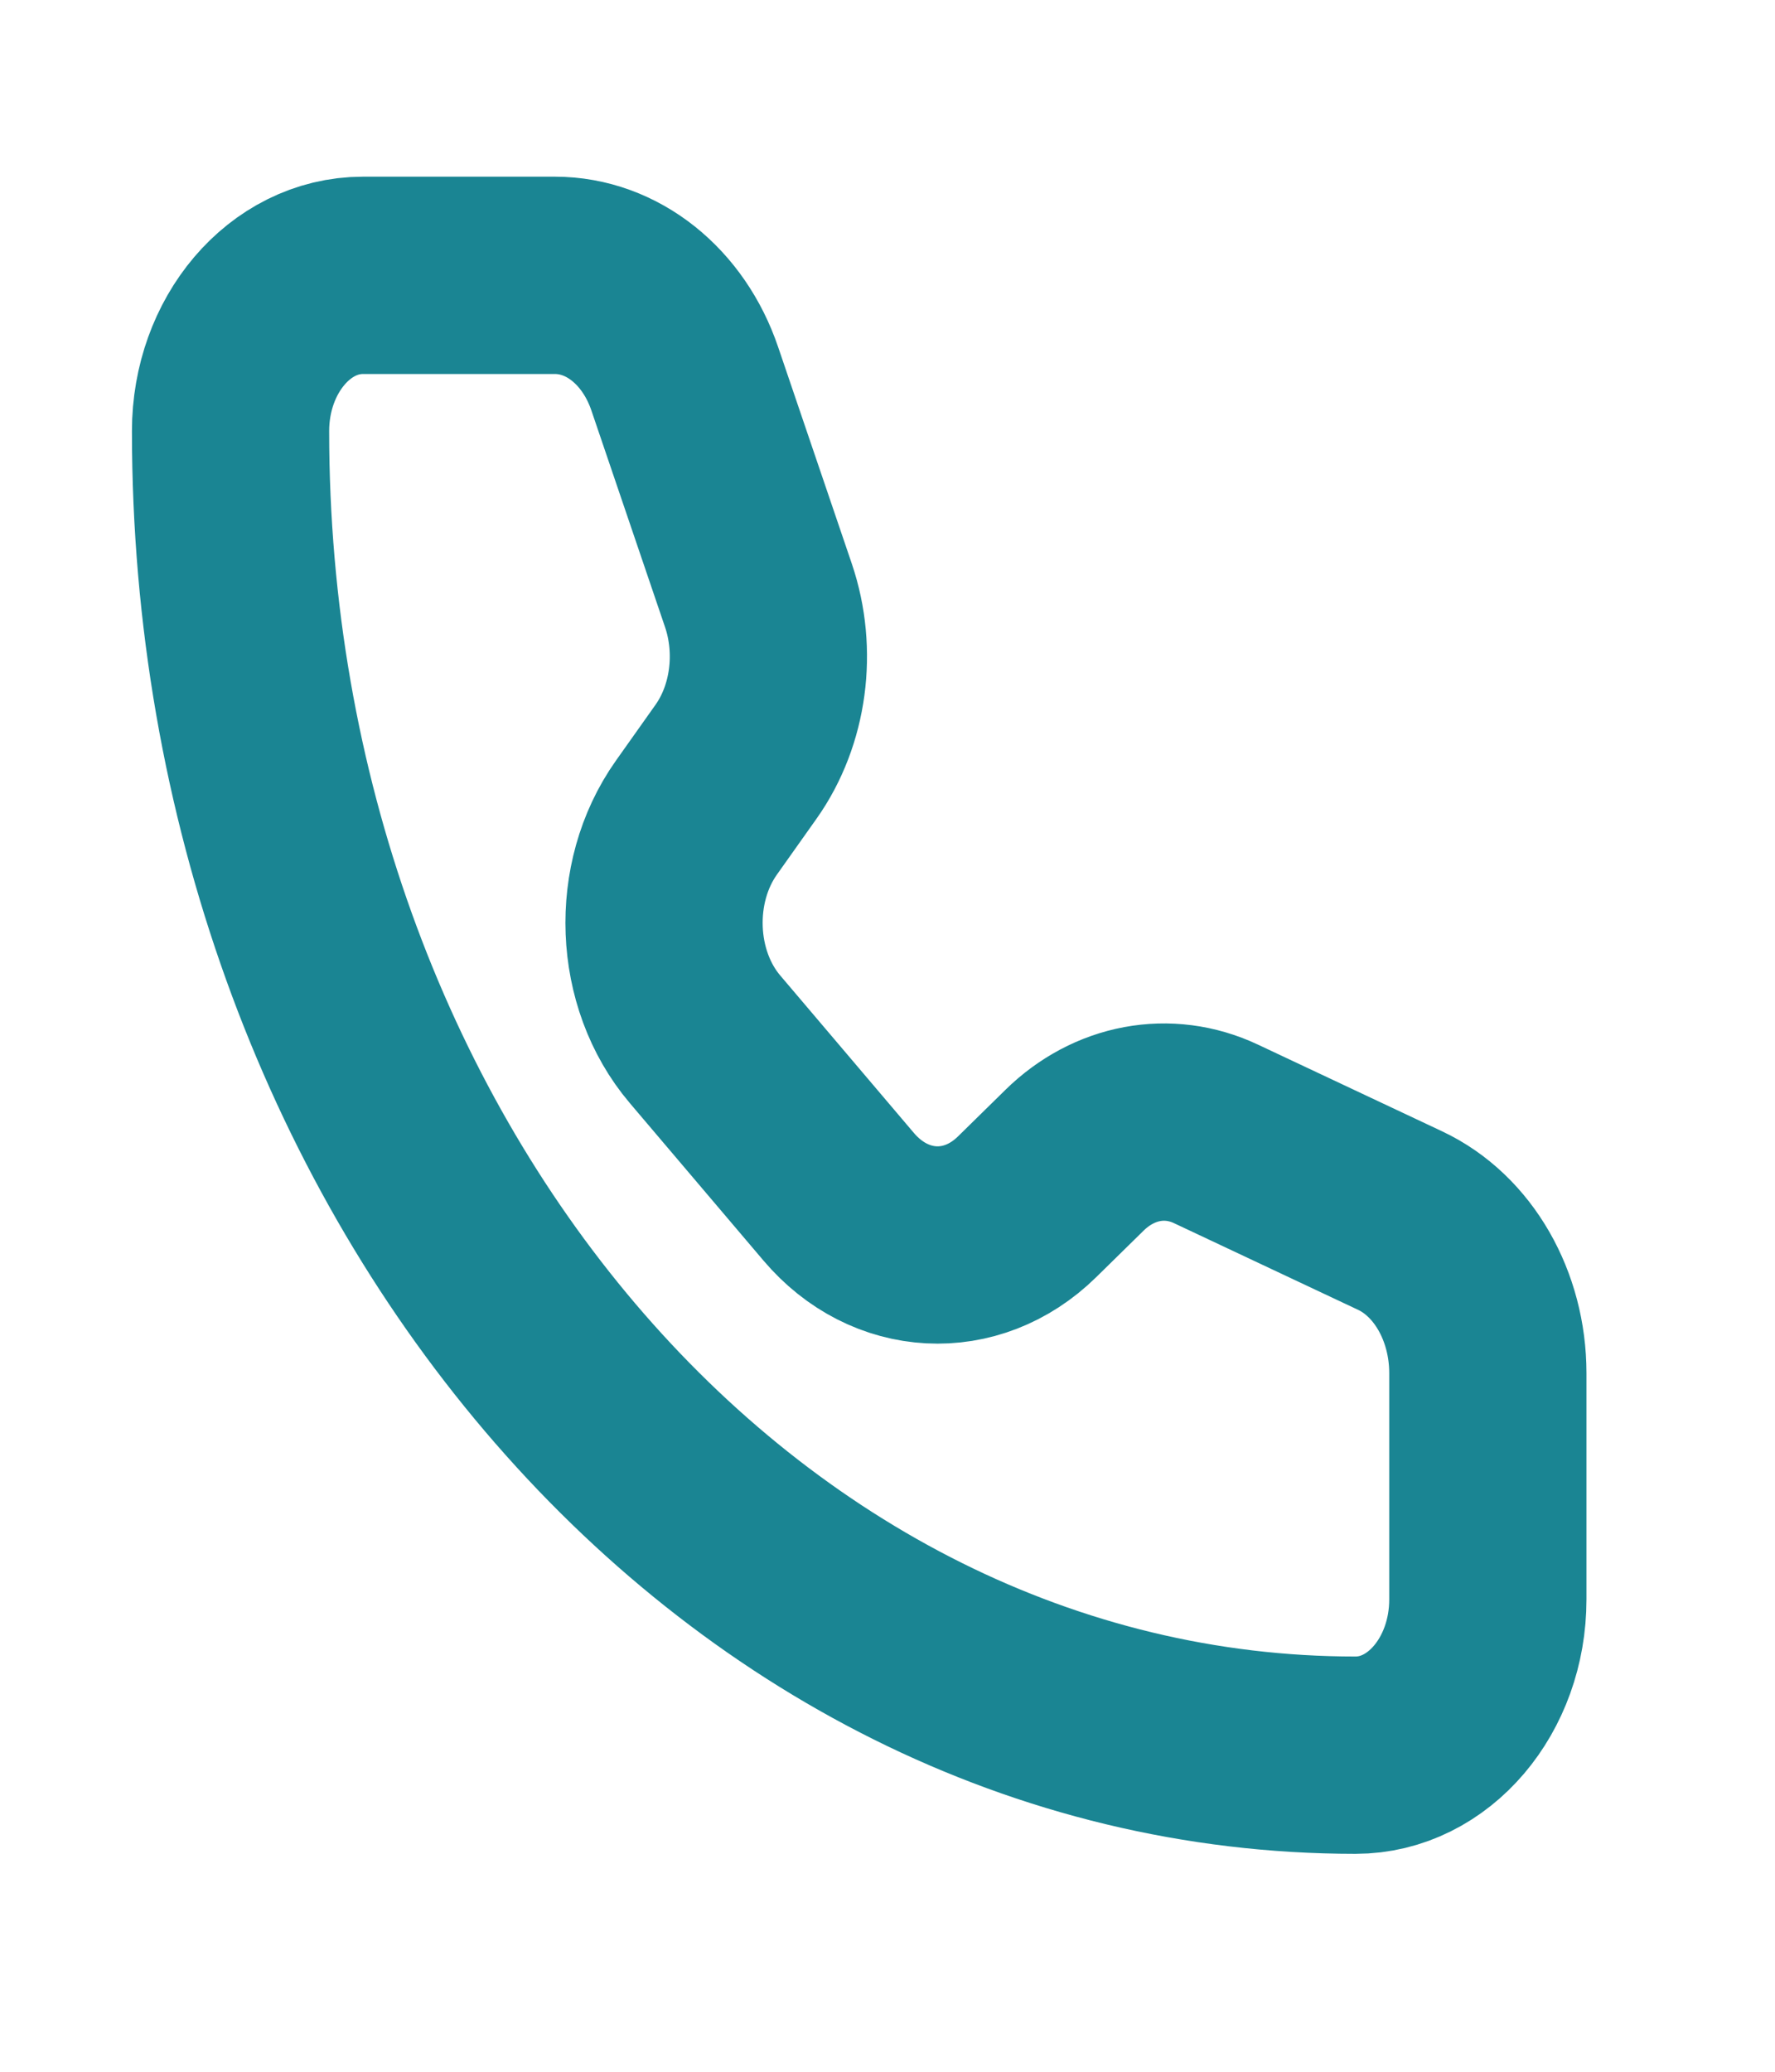 <svg width="18" height="21" viewBox="0 0 18 21" fill="none" xmlns="http://www.w3.org/2000/svg">
<path d="M6.944 3.839C6.729 3.206 6.208 2.791 5.628 2.791H3.68C2.939 2.791 2.338 3.498 2.338 4.37C2.338 11.782 7.446 17.791 13.746 17.791C14.487 17.791 15.088 17.084 15.088 16.212L15.088 13.919C15.088 13.238 14.736 12.625 14.198 12.372L12.33 11.493C11.847 11.266 11.297 11.368 10.897 11.76L10.415 12.233C9.852 12.785 9.024 12.741 8.506 12.132L7.149 10.534C6.631 9.924 6.593 8.95 7.062 8.288L7.464 7.721C7.797 7.251 7.884 6.604 7.691 6.035L6.944 3.839Z" stroke="#1A8593" stroke-width="2" stroke-linecap="round" stroke-linejoin="round"/>
</svg>
